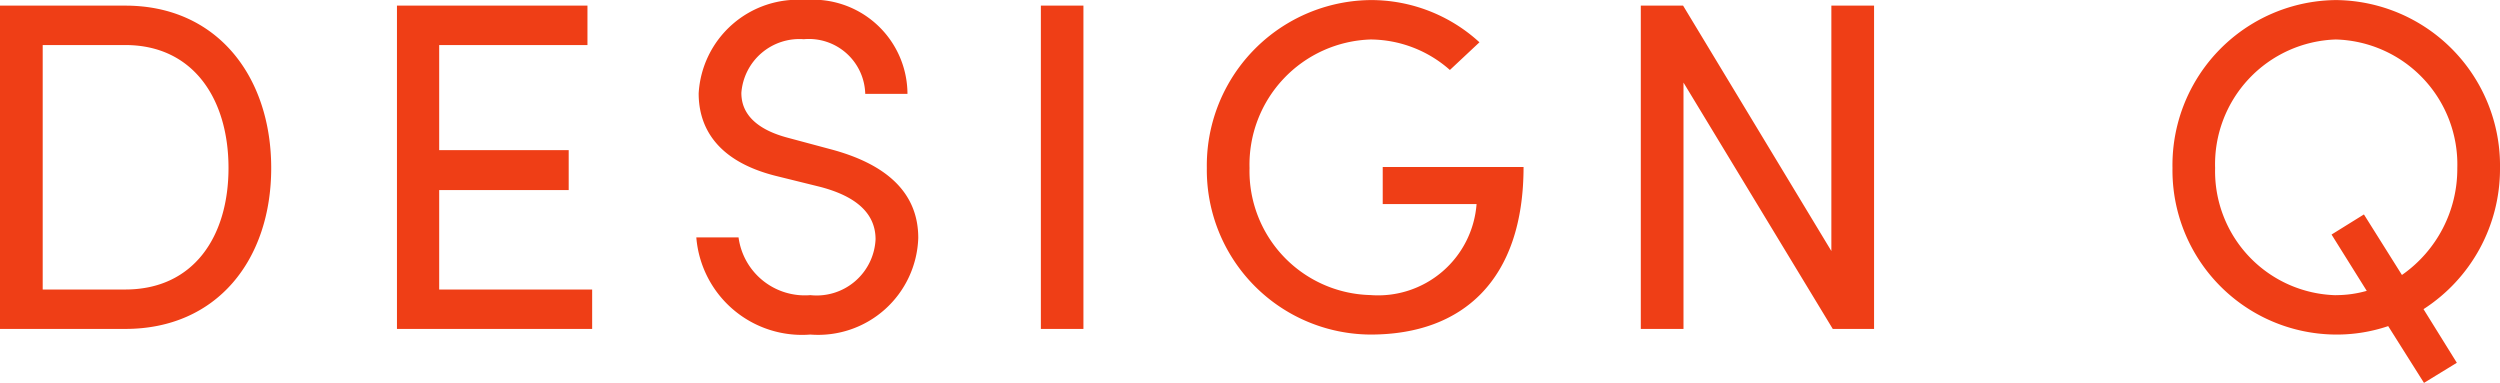 <svg xmlns="http://www.w3.org/2000/svg" width="74.592" height="11.424" viewBox="0 0 74.592 11.424"><path id="パス_85" d="M1.344-9.646V0H5.082C7.826,0,9.436-2.072,9.436-4.8S7.826-9.646,5.082-9.646Zm1.274,8.47V-8.47H5.082c2.03,0,3.08,1.61,3.08,3.668s-1.05,3.626-3.08,3.626Zm11.83-2.968h3.864v-1.19H14.448V-8.47h4.424V-9.646H13.188V0h5.824V-1.176H14.448ZM25.522.168a2.988,2.988,0,0,0,3.22-2.884c0-1.372-.98-2.212-2.618-2.646L24.864-5.7c-1.288-.336-1.4-1.008-1.4-1.344a1.736,1.736,0,0,1,1.862-1.6A1.681,1.681,0,0,1,27.16-7.014h1.26a2.821,2.821,0,0,0-3.052-2.8A2.964,2.964,0,0,0,22.19-7.028c0,.784.322,1.988,2.366,2.478l1.246.308c.812.21,1.666.63,1.666,1.568a1.759,1.759,0,0,1-1.946,1.666A1.994,1.994,0,0,1,23.38-2.73H22.12A3.162,3.162,0,0,0,25.522.168ZM33.67,0V-9.646H32.4V0Zm8.568.168c2.744,0,4.564-1.624,4.564-5H42.6v1.106h2.8a2.946,2.946,0,0,1-3.164,2.716A3.7,3.7,0,0,1,38.626-4.8a3.736,3.736,0,0,1,3.612-3.836,3.6,3.6,0,0,1,2.366.91l.882-.826a4.785,4.785,0,0,0-3.248-1.26A4.936,4.936,0,0,0,37.352-4.8,4.909,4.909,0,0,0,42.238.168ZM55.986-2.324,51.562-9.646H50.3V0h1.274V-7.35L56.028,0H57.26V-9.646H55.986ZM75.936-4.8a4.939,4.939,0,0,0-4.9-5.012A4.925,4.925,0,0,0,66.164-4.8,4.9,4.9,0,0,0,71.036.168,4.782,4.782,0,0,0,72.6-.084L73.668,1.61l.98-.6-.994-1.6A4.977,4.977,0,0,0,75.936-4.8Zm-4.9,3.794a3.7,3.7,0,0,1-3.6-3.794,3.724,3.724,0,0,1,3.6-3.836A3.729,3.729,0,0,1,74.662-4.8,3.855,3.855,0,0,1,73.01-1.61L71.876-3.416l-.966.6,1.05,1.68A3.347,3.347,0,0,1,71.036-1.008Z" transform="translate(-1.344 9.814)" fill="#EF3E16"/></svg>
